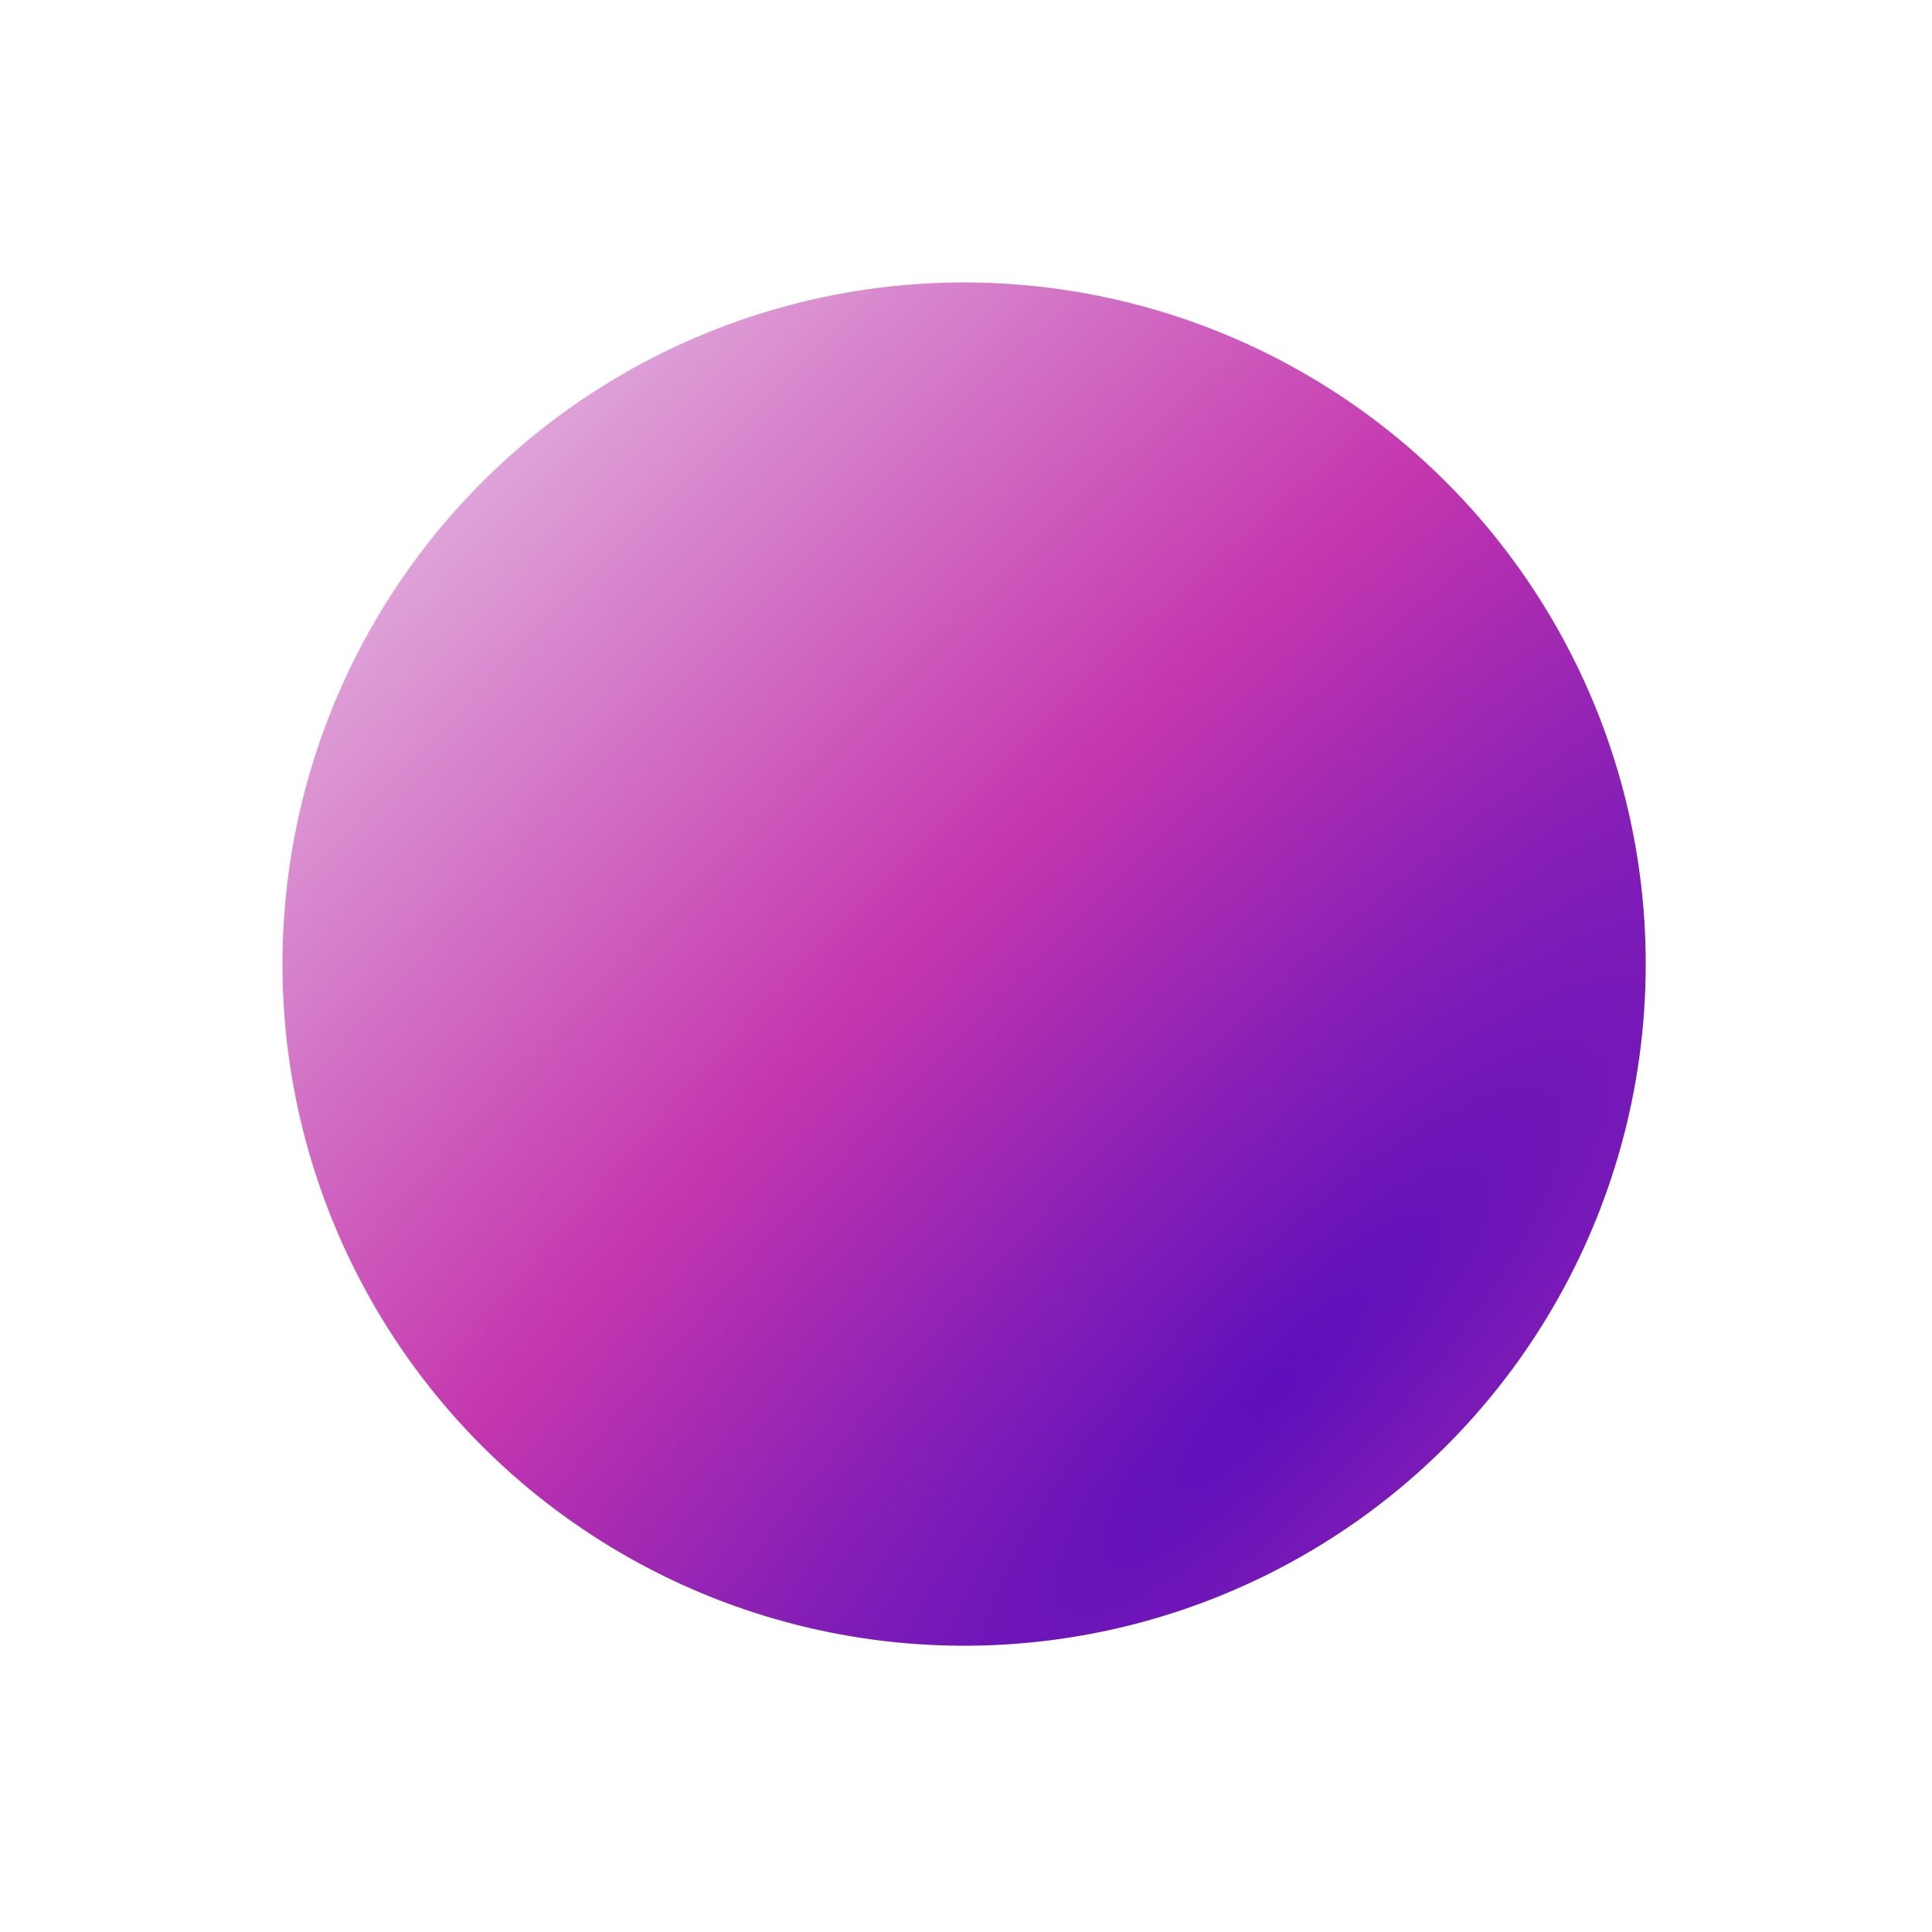 <?xml version="1.0" encoding="UTF-8"?> <svg xmlns="http://www.w3.org/2000/svg" width="430" height="430" viewBox="0 0 430 430" fill="none"> <g filter="url(#filter0_d)"> <circle cx="214.576" cy="210.576" r="151.71" transform="rotate(123.955 214.576 210.576)" fill="url(#paint0_radial)"></circle> </g> <defs> <filter id="filter0_d" x="0" y="0" width="429.152" height="429.152" filterUnits="userSpaceOnUse" color-interpolation-filters="sRGB"> <feFlood flood-opacity="0" result="BackgroundImageFix"></feFlood> <feColorMatrix in="SourceAlpha" type="matrix" values="0 0 0 0 0 0 0 0 0 0 0 0 0 0 0 0 0 0 127 0"></feColorMatrix> <feOffset dy="4"></feOffset> <feGaussianBlur stdDeviation="2"></feGaussianBlur> <feColorMatrix type="matrix" values="0 0 0 0 0 0 0 0 0 0 0 0 0 0 0 0 0 0 0.25 0"></feColorMatrix> <feBlend mode="normal" in2="BackgroundImageFix" result="effect1_dropShadow"></feBlend> <feBlend mode="normal" in="SourceGraphic" in2="effect1_dropShadow" result="shape"></feBlend> </filter> <radialGradient id="paint0_radial" cx="0" cy="0" r="1" gradientUnits="userSpaceOnUse" gradientTransform="translate(253.603 102.107) rotate(100.102) scale(296.659 1191.17)"> <stop stop-color="#5D0FBB"></stop> <stop offset="0.42" stop-color="#C436AE"></stop> <stop offset="1" stop-color="#E5BDE2"></stop> </radialGradient> </defs> </svg> 